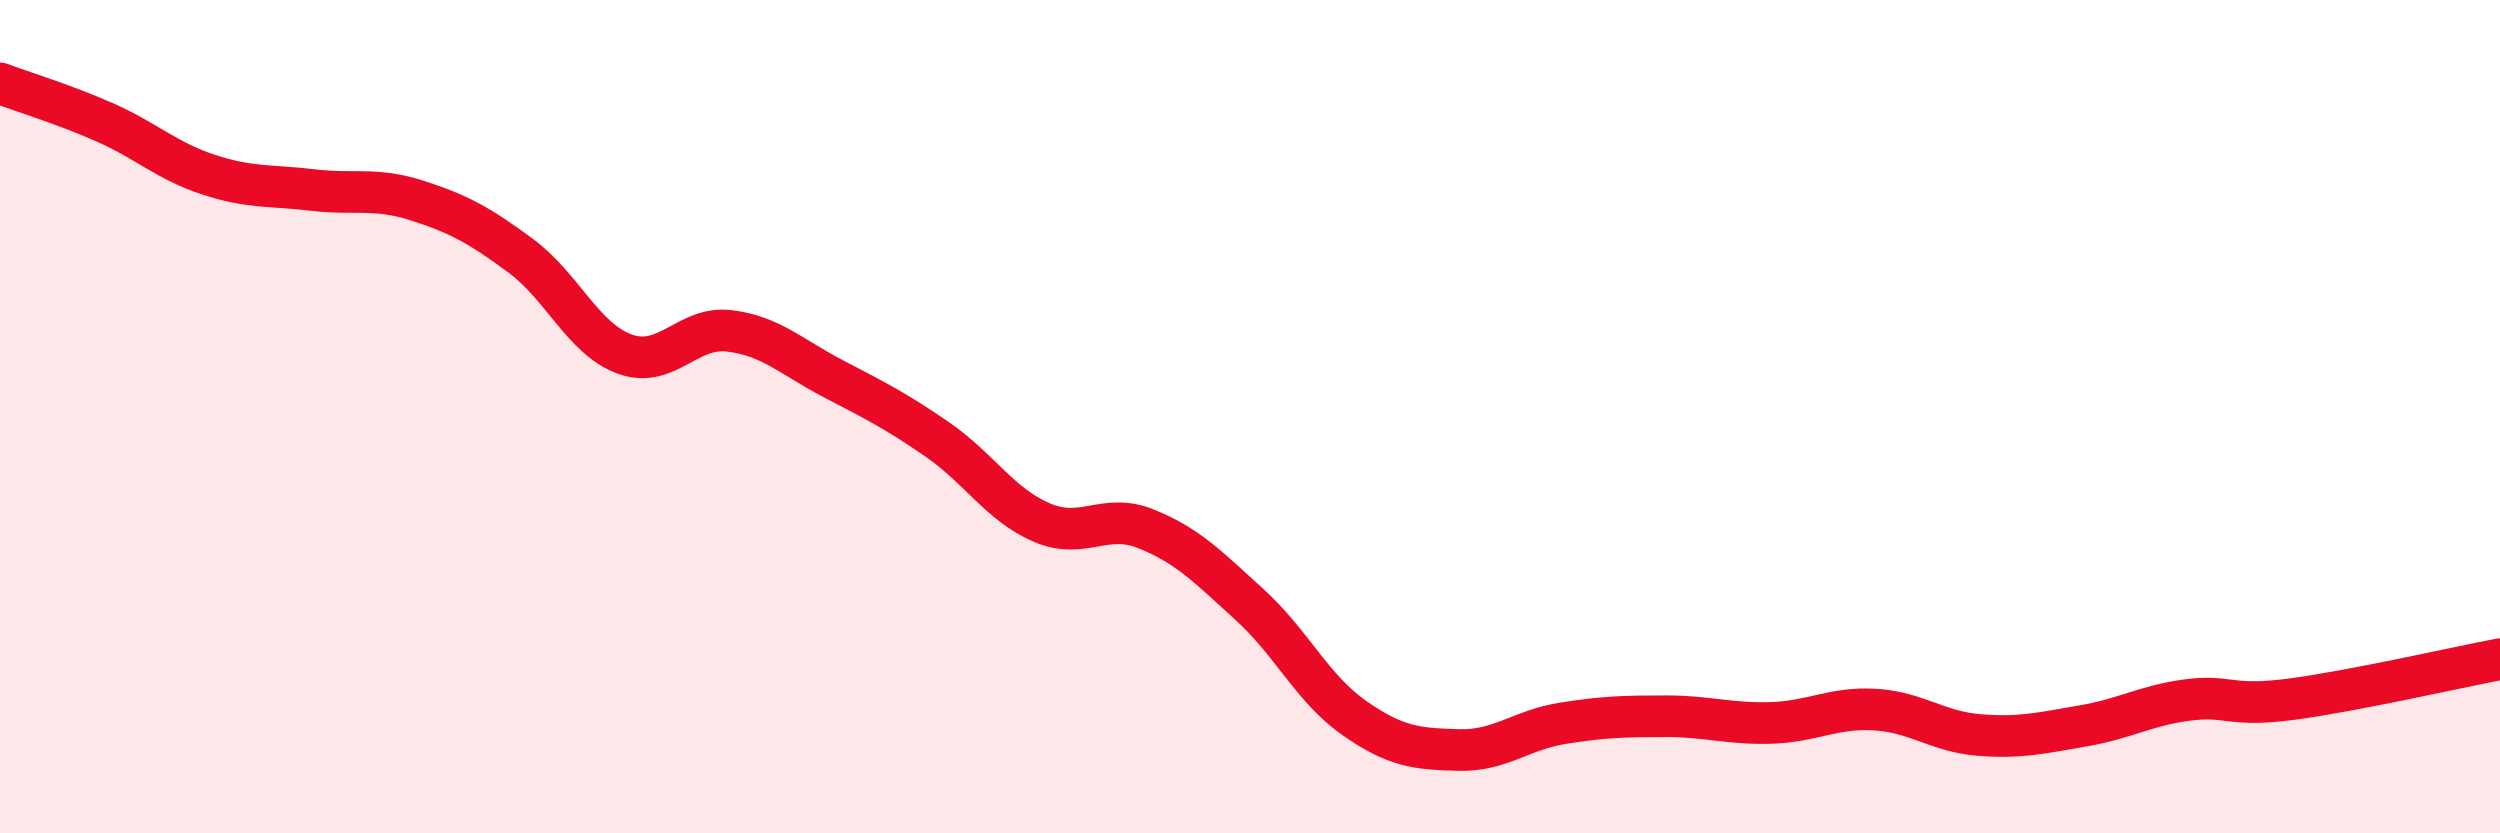 
    <svg width="60" height="20" viewBox="0 0 60 20" xmlns="http://www.w3.org/2000/svg">
      <path
        d="M 0,2 C 0.5,2.19 1.5,2.49 2.5,2.93 C 3.5,3.37 4,3.86 5,4.19 C 6,4.52 6.5,4.44 7.5,4.56 C 8.5,4.68 9,4.49 10,4.81 C 11,5.13 11.5,5.4 12.5,6.14 C 13.5,6.88 14,8.14 15,8.5 C 16,8.86 16.5,7.82 17.5,7.94 C 18.5,8.06 19,8.57 20,9.09 C 21,9.61 21.5,9.86 22.5,10.55 C 23.5,11.24 24,12.11 25,12.54 C 26,12.97 26.5,12.29 27.5,12.69 C 28.5,13.09 29,13.61 30,14.52 C 31,15.43 31.5,16.53 32.5,17.23 C 33.5,17.93 34,17.97 35,18 C 36,18.03 36.5,17.52 37.5,17.36 C 38.5,17.2 39,17.19 40,17.19 C 41,17.19 41.5,17.38 42.5,17.35 C 43.5,17.32 44,16.97 45,17.03 C 46,17.09 46.5,17.56 47.5,17.64 C 48.5,17.72 49,17.59 50,17.42 C 51,17.25 51.5,16.93 52.5,16.8 C 53.5,16.67 53.5,16.98 55,16.78 C 56.5,16.58 59,16.01 60,15.82L60 20L0 20Z"
        fill="#EB0A25"
        opacity="0.1"
        stroke-linecap="round"
        stroke-linejoin="round"
      />
      <path
        d="M 0,2 C 0.5,2.19 1.5,2.49 2.5,2.93 C 3.5,3.37 4,3.86 5,4.19 C 6,4.52 6.5,4.44 7.5,4.56 C 8.5,4.68 9,4.49 10,4.81 C 11,5.13 11.5,5.4 12.5,6.14 C 13.5,6.88 14,8.14 15,8.5 C 16,8.86 16.5,7.82 17.5,7.94 C 18.5,8.06 19,8.57 20,9.09 C 21,9.61 21.5,9.86 22.5,10.55 C 23.5,11.24 24,12.11 25,12.54 C 26,12.97 26.5,12.29 27.5,12.69 C 28.5,13.09 29,13.61 30,14.52 C 31,15.43 31.5,16.53 32.5,17.23 C 33.5,17.93 34,17.97 35,18 C 36,18.03 36.5,17.52 37.5,17.36 C 38.5,17.2 39,17.19 40,17.19 C 41,17.19 41.5,17.38 42.5,17.35 C 43.5,17.32 44,16.97 45,17.03 C 46,17.09 46.5,17.56 47.5,17.64 C 48.5,17.72 49,17.59 50,17.42 C 51,17.25 51.5,16.93 52.5,16.8 C 53.5,16.67 53.5,16.98 55,16.78 C 56.5,16.58 59,16.01 60,15.82"
        stroke="#EB0A25"
        stroke-width="1"
        fill="none"
        stroke-linecap="round"
        stroke-linejoin="round"
      />
    </svg>
  
